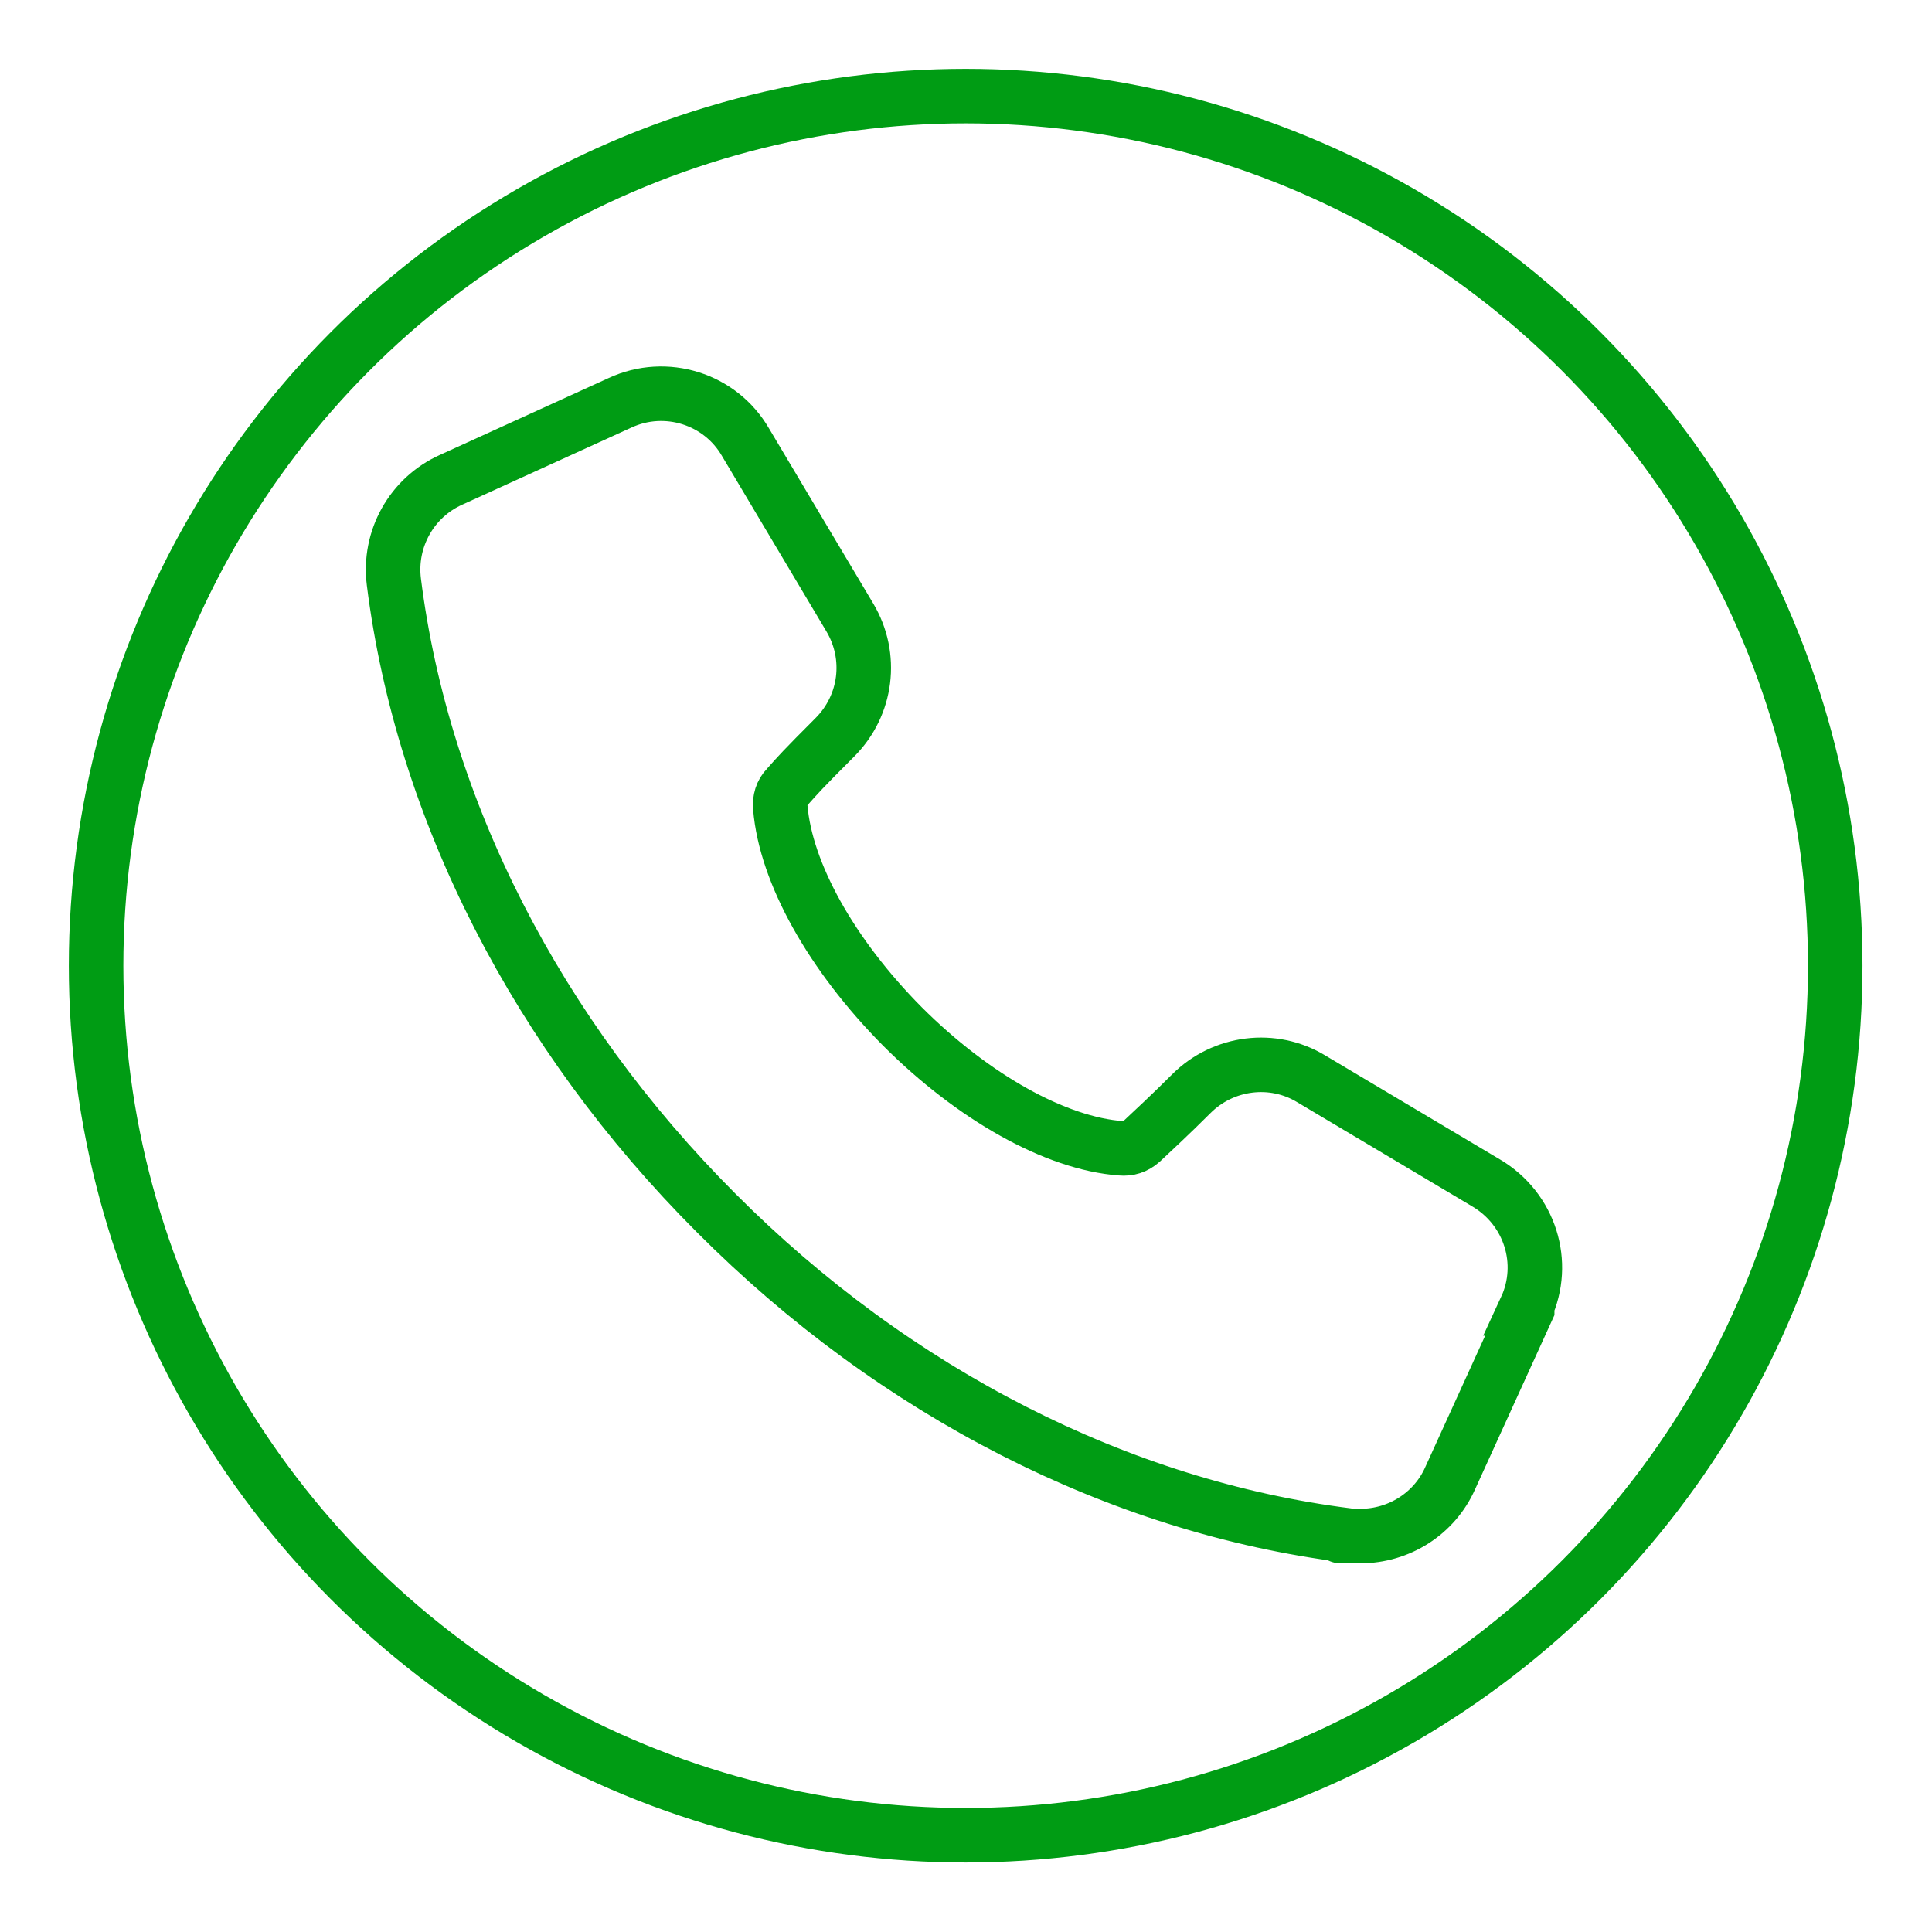 <svg xmlns="http://www.w3.org/2000/svg" id="Layer_1" viewBox="0 0 283.5 283.5"><defs><style>      .st0 {        fill: none;        stroke: #009c14;        stroke-miterlimit: 10;        stroke-width: 8px;      }    </style></defs><path class="st0" d="M224.1,192.1l-11.3,24.8c-2.3,5.2-7.5,8.5-13.2,8.5s-1.2,0-1.9-.1c-33.4-4.2-66.3-20.9-92.6-47.3-26.3-26.3-43.1-59.2-47.3-92.6-.8-6.3,2.6-12.4,8.4-15l24.8-11.3c6.7-3.1,14.7-.6,18.4,5.8l15.3,25.7c3.4,5.7,2.5,12.9-2.2,17.6s-5.5,5.6-7,7.3c-.8.8-1.1,1.9-1,3,.8,9.6,7.5,21.6,17.9,32.1,10.4,10.4,22.5,17.2,32.1,17.9,1.1.1,2.1-.2,3-1,1.7-1.6,4.2-3.9,7.3-7,4.7-4.7,12-5.6,17.6-2.2l25.7,15.3c6.4,3.8,8.9,11.7,5.8,18.4h.2,0Z"></path><circle class="st0" cx="141.7" cy="141.7" r="127.6"></circle></svg>